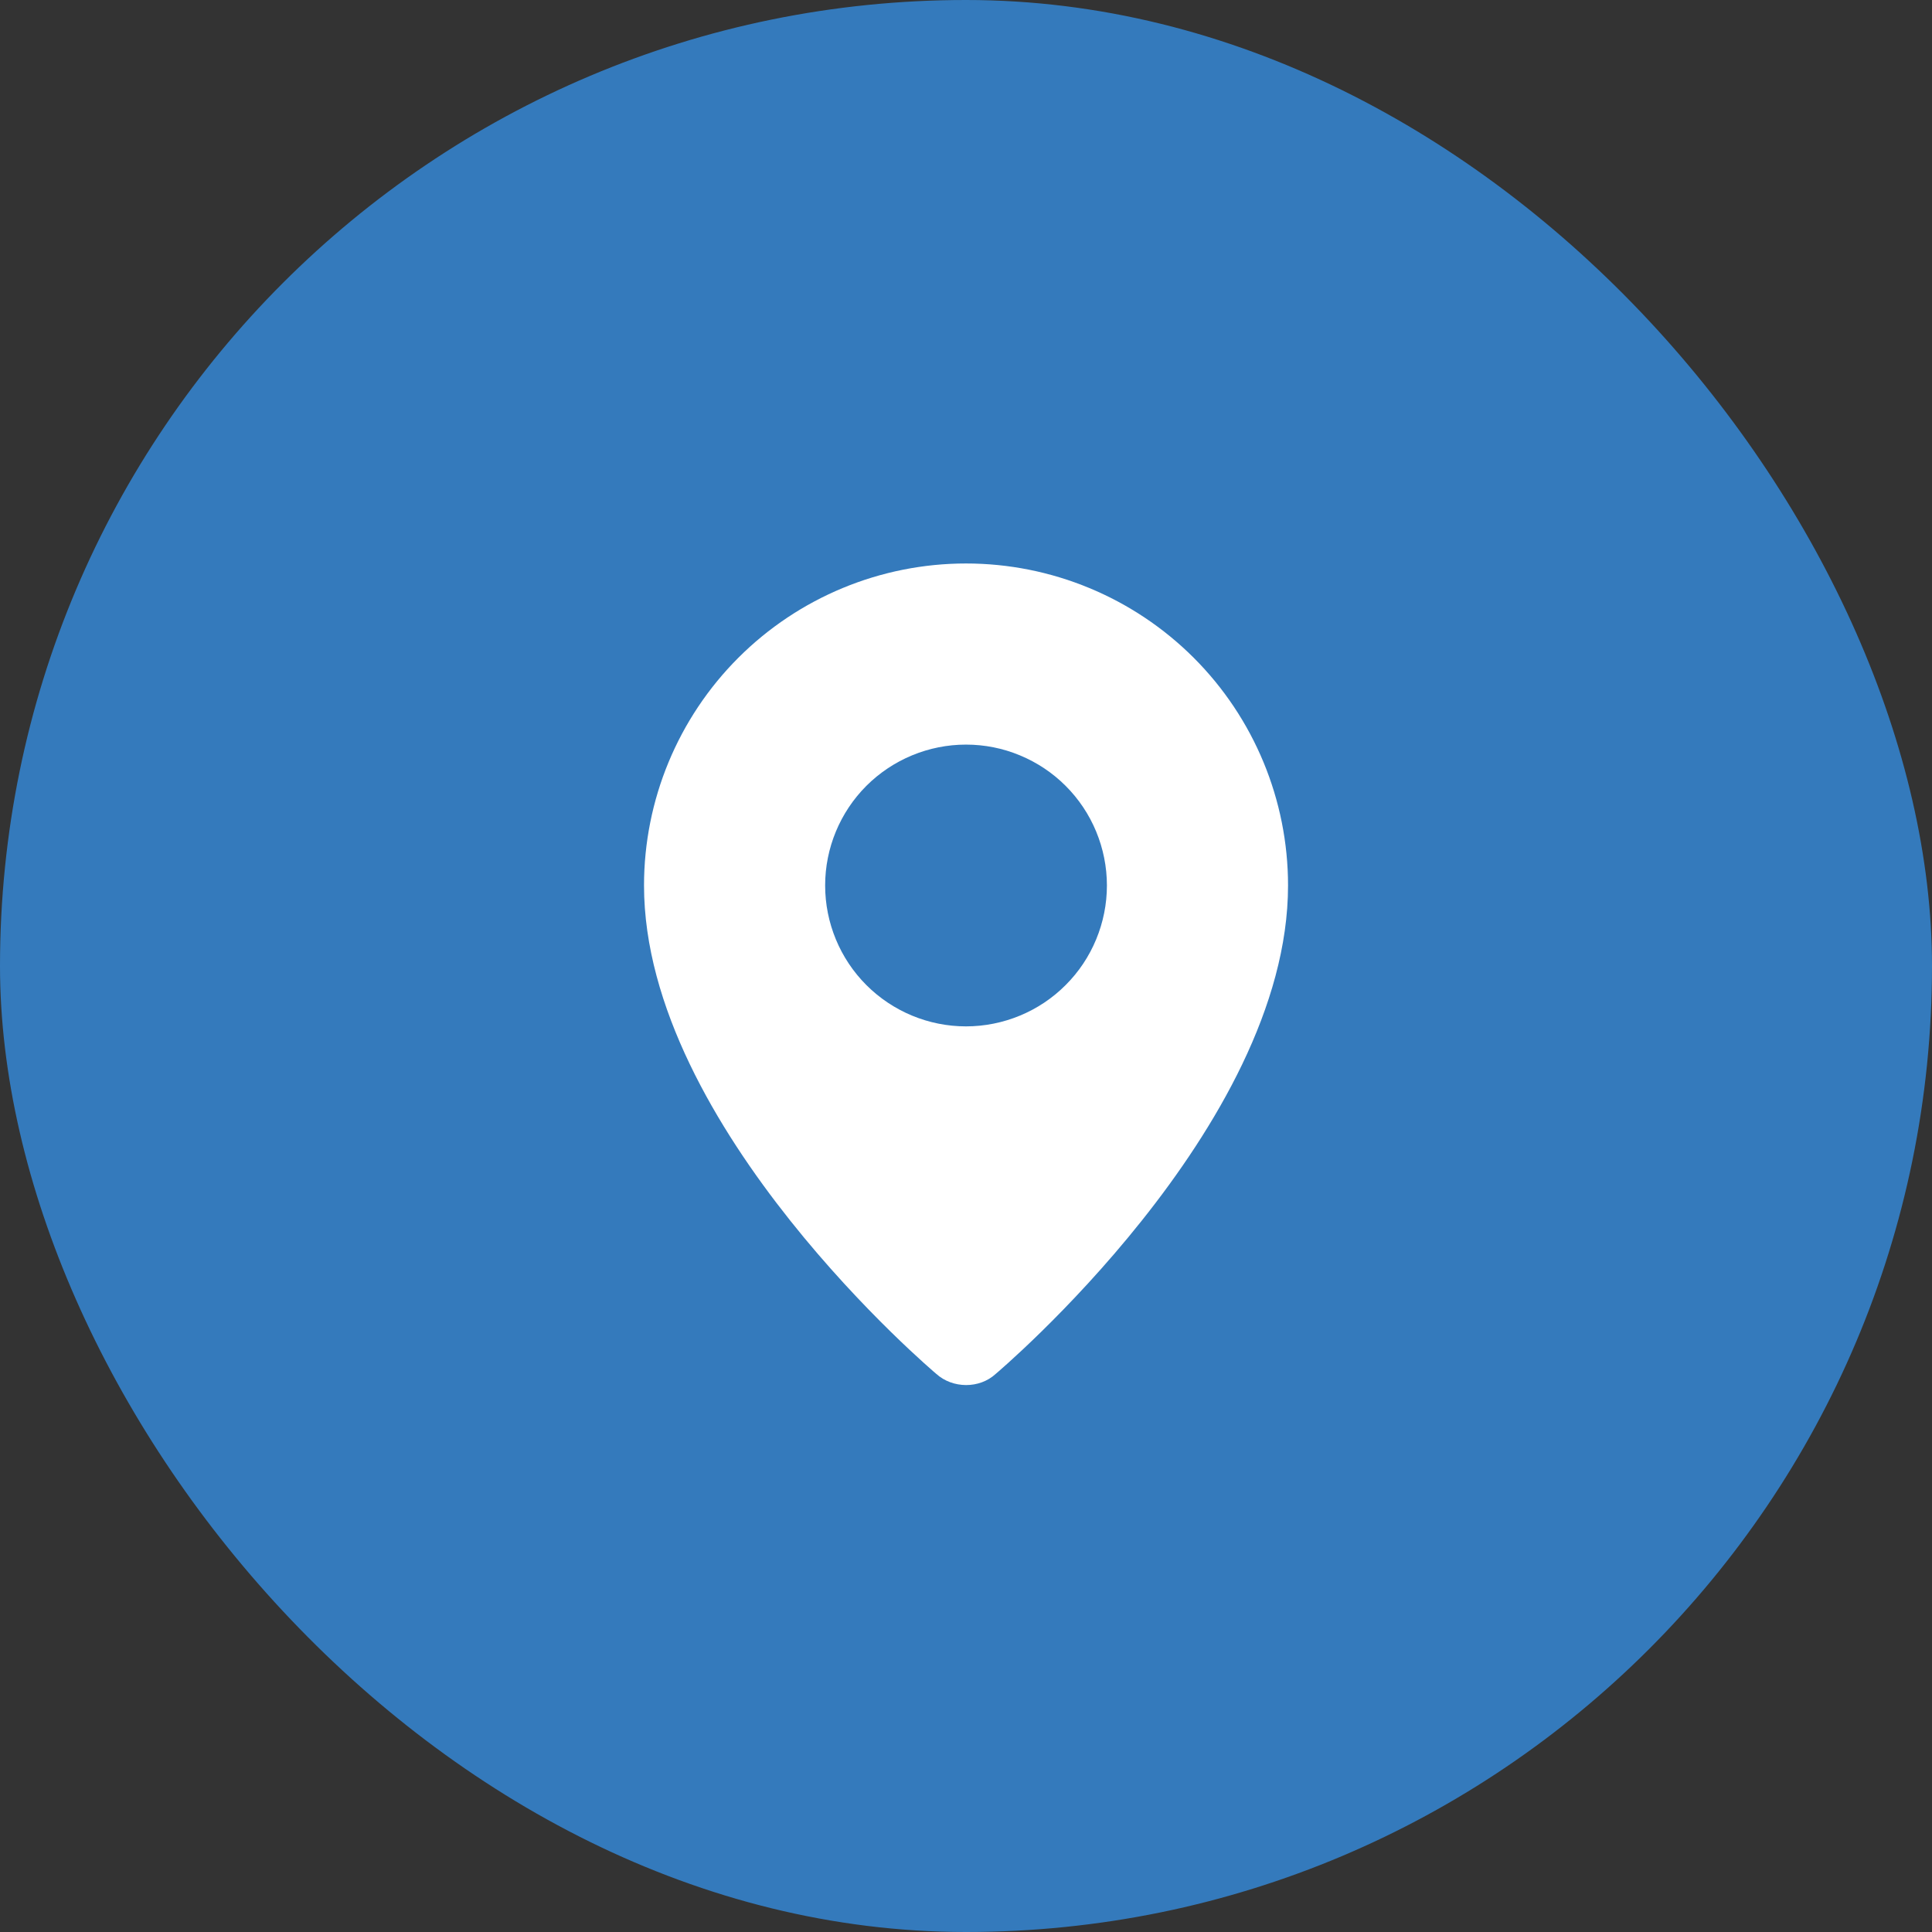 <svg width="32" height="32" viewBox="0 0 32 32" fill="none" xmlns="http://www.w3.org/2000/svg">
<rect x="0" y="0" width="32" height="32" fill="#333333" stroke="none"/>
<rect width="32" height="32" rx="16" fill="#347ABC"/>
<path fill-rule="evenodd" clip-rule="evenodd" d="M15.508 22.756C15.508 22.756 10.667 18.678 10.667 14.666C10.667 13.252 11.229 11.895 12.229 10.895C13.229 9.895 14.586 9.333 16 9.333C17.415 9.333 18.771 9.895 19.772 10.895C20.772 11.895 21.334 13.252 21.334 14.666C21.334 18.678 16.492 22.756 16.492 22.756C16.223 23.004 15.78 23.001 15.508 22.756ZM16 17C16.307 17 16.61 16.939 16.893 16.822C17.176 16.705 17.434 16.533 17.65 16.316C17.867 16.1 18.039 15.842 18.156 15.559C18.273 15.276 18.334 14.973 18.334 14.666C18.334 14.36 18.273 14.056 18.156 13.773C18.039 13.49 17.867 13.233 17.65 13.016C17.434 12.8 17.176 12.628 16.893 12.511C16.61 12.393 16.307 12.333 16 12.333C15.382 12.333 14.788 12.579 14.35 13.016C13.913 13.454 13.667 14.047 13.667 14.666C13.667 15.285 13.913 15.879 14.35 16.316C14.788 16.754 15.382 17 16 17Z" fill="white"/>
</svg>
